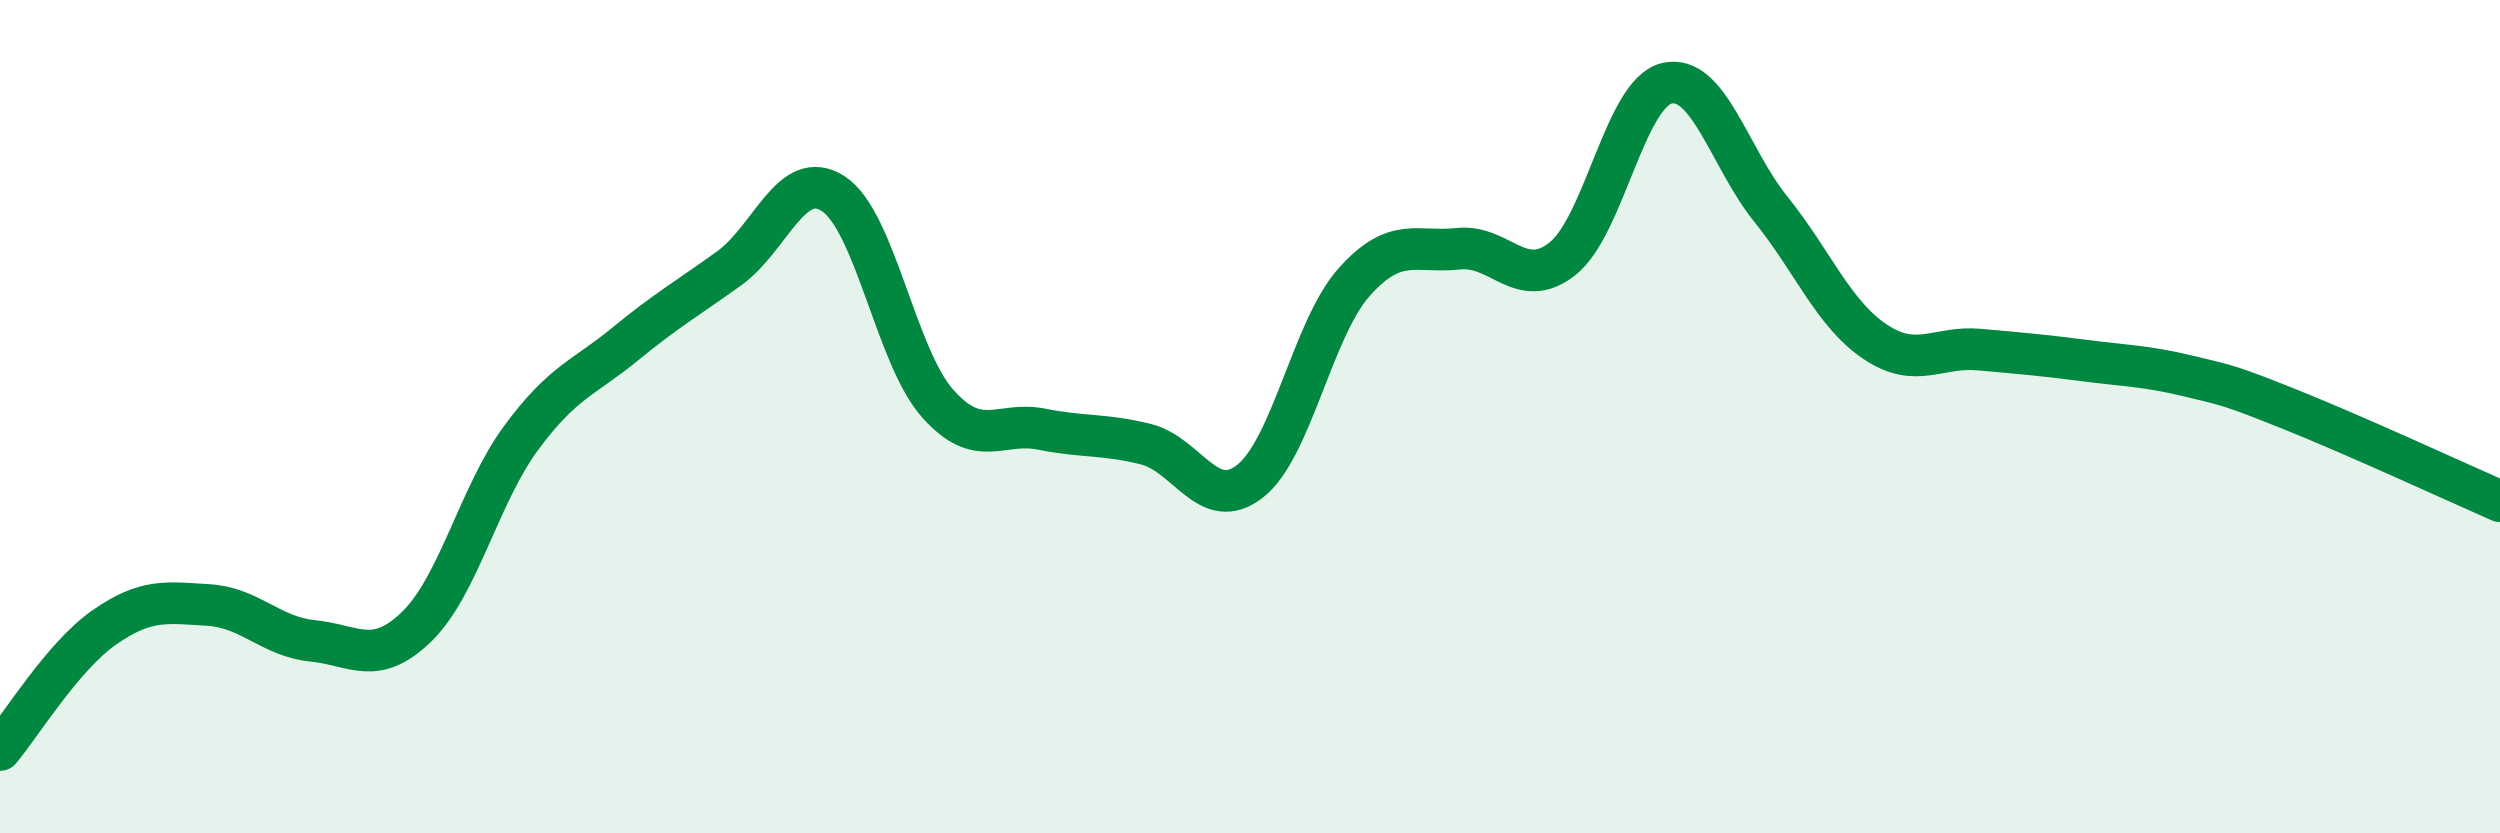 
    <svg width="60" height="20" viewBox="0 0 60 20" xmlns="http://www.w3.org/2000/svg">
      <path
        d="M 0,18 C 0.5,17.41 1.5,15.76 2.5,15.06 C 3.5,14.36 4,14.46 5,14.52 C 6,14.58 6.5,15.28 7.5,15.38 C 8.5,15.48 9,16.01 10,15.04 C 11,14.07 11.5,11.88 12.5,10.52 C 13.5,9.16 14,9.08 15,8.26 C 16,7.44 16.5,7.16 17.5,6.44 C 18.5,5.72 19,4 20,4.65 C 21,5.3 21.5,8.55 22.5,9.68 C 23.5,10.81 24,10.1 25,10.3 C 26,10.5 26.5,10.41 27.5,10.66 C 28.5,10.91 29,12.33 30,11.55 C 31,10.77 31.5,7.89 32.5,6.77 C 33.5,5.65 34,6.08 35,5.97 C 36,5.86 36.5,7 37.5,6.21 C 38.5,5.42 39,2.24 40,2 C 41,1.76 41.5,3.78 42.5,5.02 C 43.5,6.26 44,7.53 45,8.2 C 46,8.87 46.5,8.3 47.5,8.39 C 48.5,8.48 49,8.52 50,8.65 C 51,8.78 51.5,8.78 52.5,9.02 C 53.5,9.26 53.5,9.24 55,9.84 C 56.5,10.44 59,11.59 60,12.03L60 20L0 20Z"
        fill="#008740"
        opacity="0.1"
        stroke-linecap="round"
        stroke-linejoin="round"
      />
      <path
        d="M 0,18 C 0.5,17.41 1.5,15.76 2.5,15.06 C 3.5,14.36 4,14.46 5,14.52 C 6,14.58 6.5,15.28 7.5,15.38 C 8.5,15.48 9,16.01 10,15.04 C 11,14.07 11.5,11.88 12.5,10.52 C 13.5,9.16 14,9.08 15,8.26 C 16,7.44 16.5,7.16 17.5,6.44 C 18.5,5.72 19,4 20,4.65 C 21,5.3 21.5,8.55 22.5,9.68 C 23.5,10.81 24,10.1 25,10.3 C 26,10.5 26.5,10.41 27.5,10.66 C 28.5,10.91 29,12.33 30,11.55 C 31,10.77 31.5,7.89 32.5,6.77 C 33.5,5.65 34,6.08 35,5.97 C 36,5.86 36.5,7 37.5,6.21 C 38.5,5.42 39,2.24 40,2 C 41,1.76 41.5,3.78 42.5,5.02 C 43.5,6.26 44,7.53 45,8.2 C 46,8.87 46.5,8.3 47.5,8.39 C 48.5,8.48 49,8.52 50,8.65 C 51,8.78 51.5,8.78 52.5,9.02 C 53.5,9.26 53.5,9.24 55,9.84 C 56.5,10.44 59,11.59 60,12.03"
        stroke="#008740"
        stroke-width="1"
        fill="none"
        stroke-linecap="round"
        stroke-linejoin="round"
      />
    </svg>
  